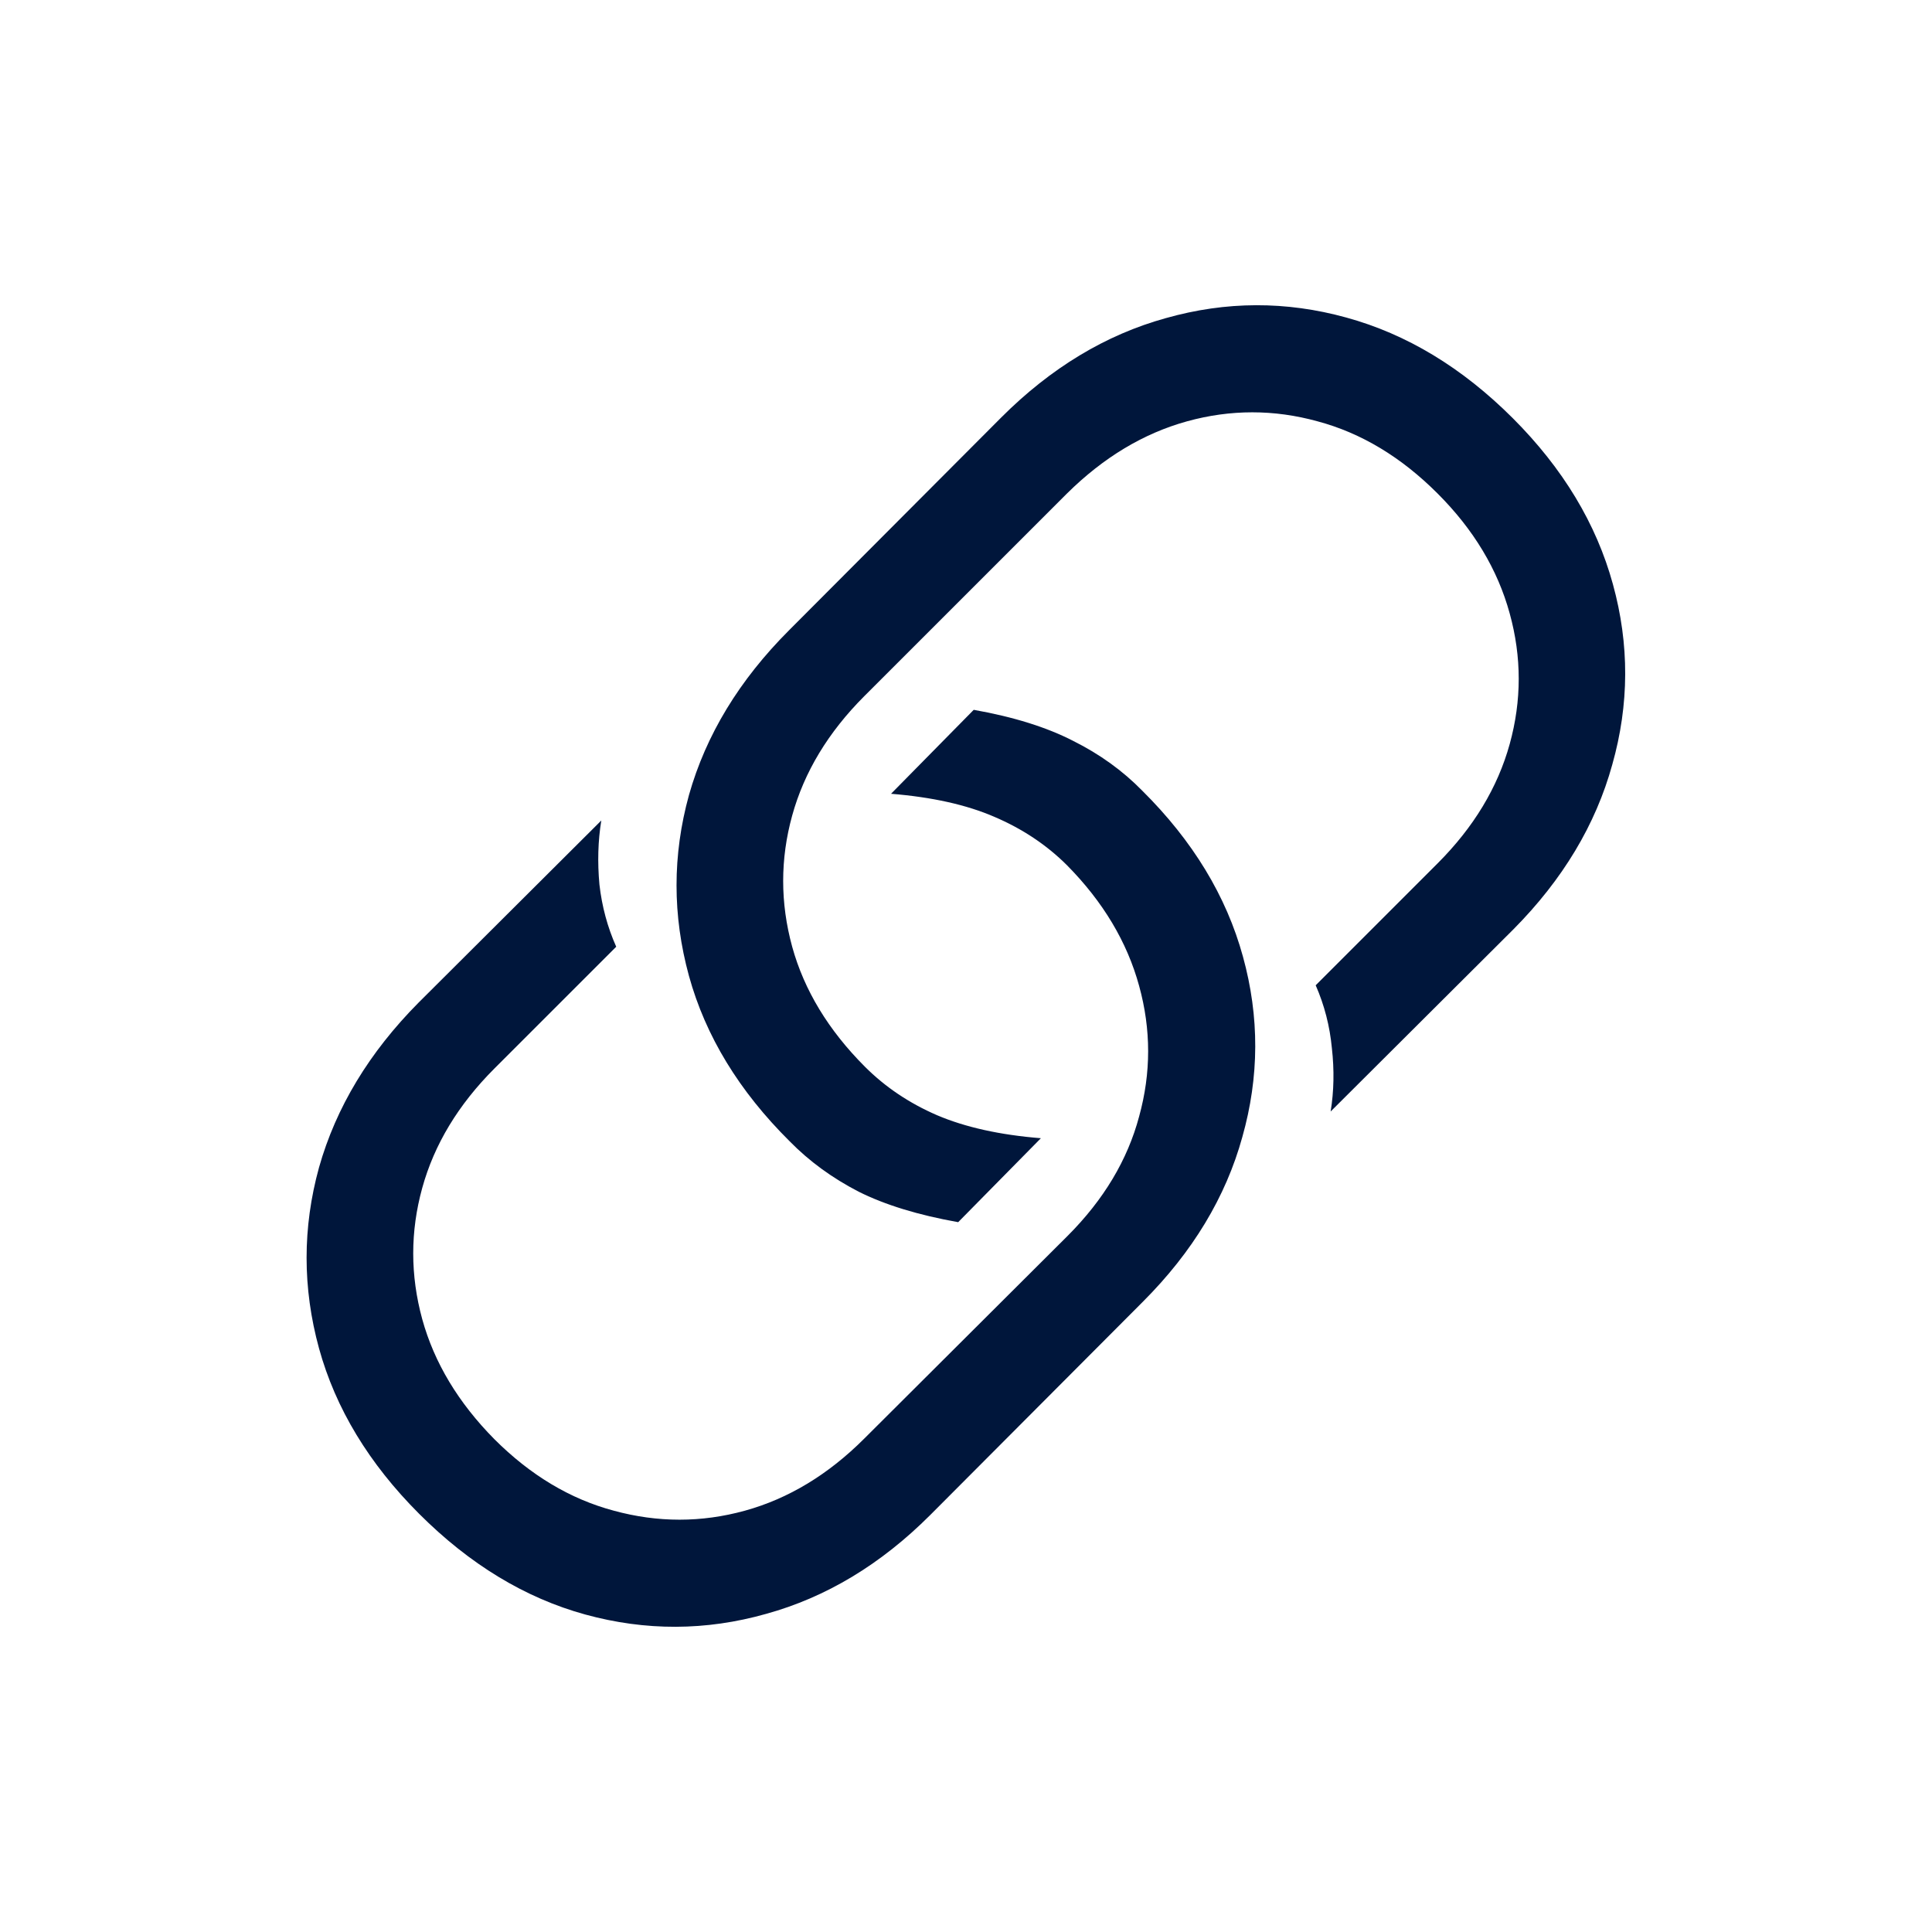 <svg width="64" height="64" viewBox="0 0 64 64" fill="none" xmlns="http://www.w3.org/2000/svg">
<path d="M32.256 23.514C33.575 23.748 34.673 24.091 35.552 24.544C36.431 24.983 37.193 25.533 37.838 26.192C39.513 27.853 40.626 29.686 41.175 31.691C41.724 33.682 41.717 35.673 41.154 37.664C40.605 39.655 39.506 41.474 37.859 43.122L30.815 50.187C29.181 51.821 27.368 52.913 25.377 53.462C23.386 54.025 21.388 54.032 19.384 53.482C17.392 52.933 15.559 51.821 13.884 50.146C12.223 48.484 11.117 46.658 10.568 44.667C10.019 42.662 10.019 40.664 10.568 38.673C11.131 36.682 12.23 34.863 13.864 33.215L19.919 27.18C19.809 27.853 19.789 28.56 19.857 29.302C19.94 30.03 20.125 30.716 20.413 31.362L16.376 35.398C15.182 36.593 14.385 37.911 13.987 39.353C13.589 40.795 13.589 42.243 13.987 43.699C14.385 45.141 15.182 46.466 16.376 47.674C17.571 48.869 18.889 49.658 20.331 50.043C21.787 50.441 23.235 50.441 24.677 50.043C26.119 49.645 27.437 48.848 28.631 47.654L35.367 40.939C36.561 39.744 37.351 38.426 37.735 36.984C38.133 35.543 38.133 34.101 37.735 32.659C37.337 31.204 36.541 29.872 35.346 28.663C34.673 27.991 33.87 27.455 32.936 27.057C32.016 26.659 30.876 26.405 29.517 26.295L32.256 23.514ZM31.741 40.486C30.423 40.252 29.325 39.916 28.446 39.477C27.567 39.023 26.805 38.467 26.16 37.808C24.485 36.147 23.372 34.321 22.823 32.33C22.274 30.325 22.274 28.327 22.823 26.336C23.386 24.345 24.491 22.526 26.139 20.878L33.163 13.834C34.81 12.186 36.63 11.088 38.621 10.538C40.612 9.975 42.603 9.969 44.594 10.518C46.599 11.067 48.438 12.179 50.114 13.854C51.775 15.516 52.88 17.349 53.43 19.354C53.979 21.345 53.972 23.336 53.409 25.327C52.86 27.318 51.768 29.137 50.134 30.785L44.079 36.82C44.189 36.147 44.202 35.447 44.12 34.719C44.051 33.991 43.873 33.298 43.584 32.639L47.621 28.602C48.816 27.407 49.612 26.089 50.011 24.647C50.409 23.205 50.409 21.764 50.011 20.322C49.612 18.866 48.816 17.541 47.621 16.347C46.413 15.138 45.088 14.342 43.646 13.957C42.205 13.559 40.763 13.559 39.321 13.957C37.879 14.356 36.554 15.152 35.346 16.347L28.631 23.061C27.437 24.256 26.64 25.574 26.242 27.016C25.844 28.457 25.844 29.906 26.242 31.362C26.64 32.803 27.444 34.128 28.652 35.337C29.325 36.01 30.121 36.545 31.041 36.943C31.975 37.341 33.121 37.596 34.481 37.705L31.741 40.486Z" fill="#00163B"/>
</svg>
